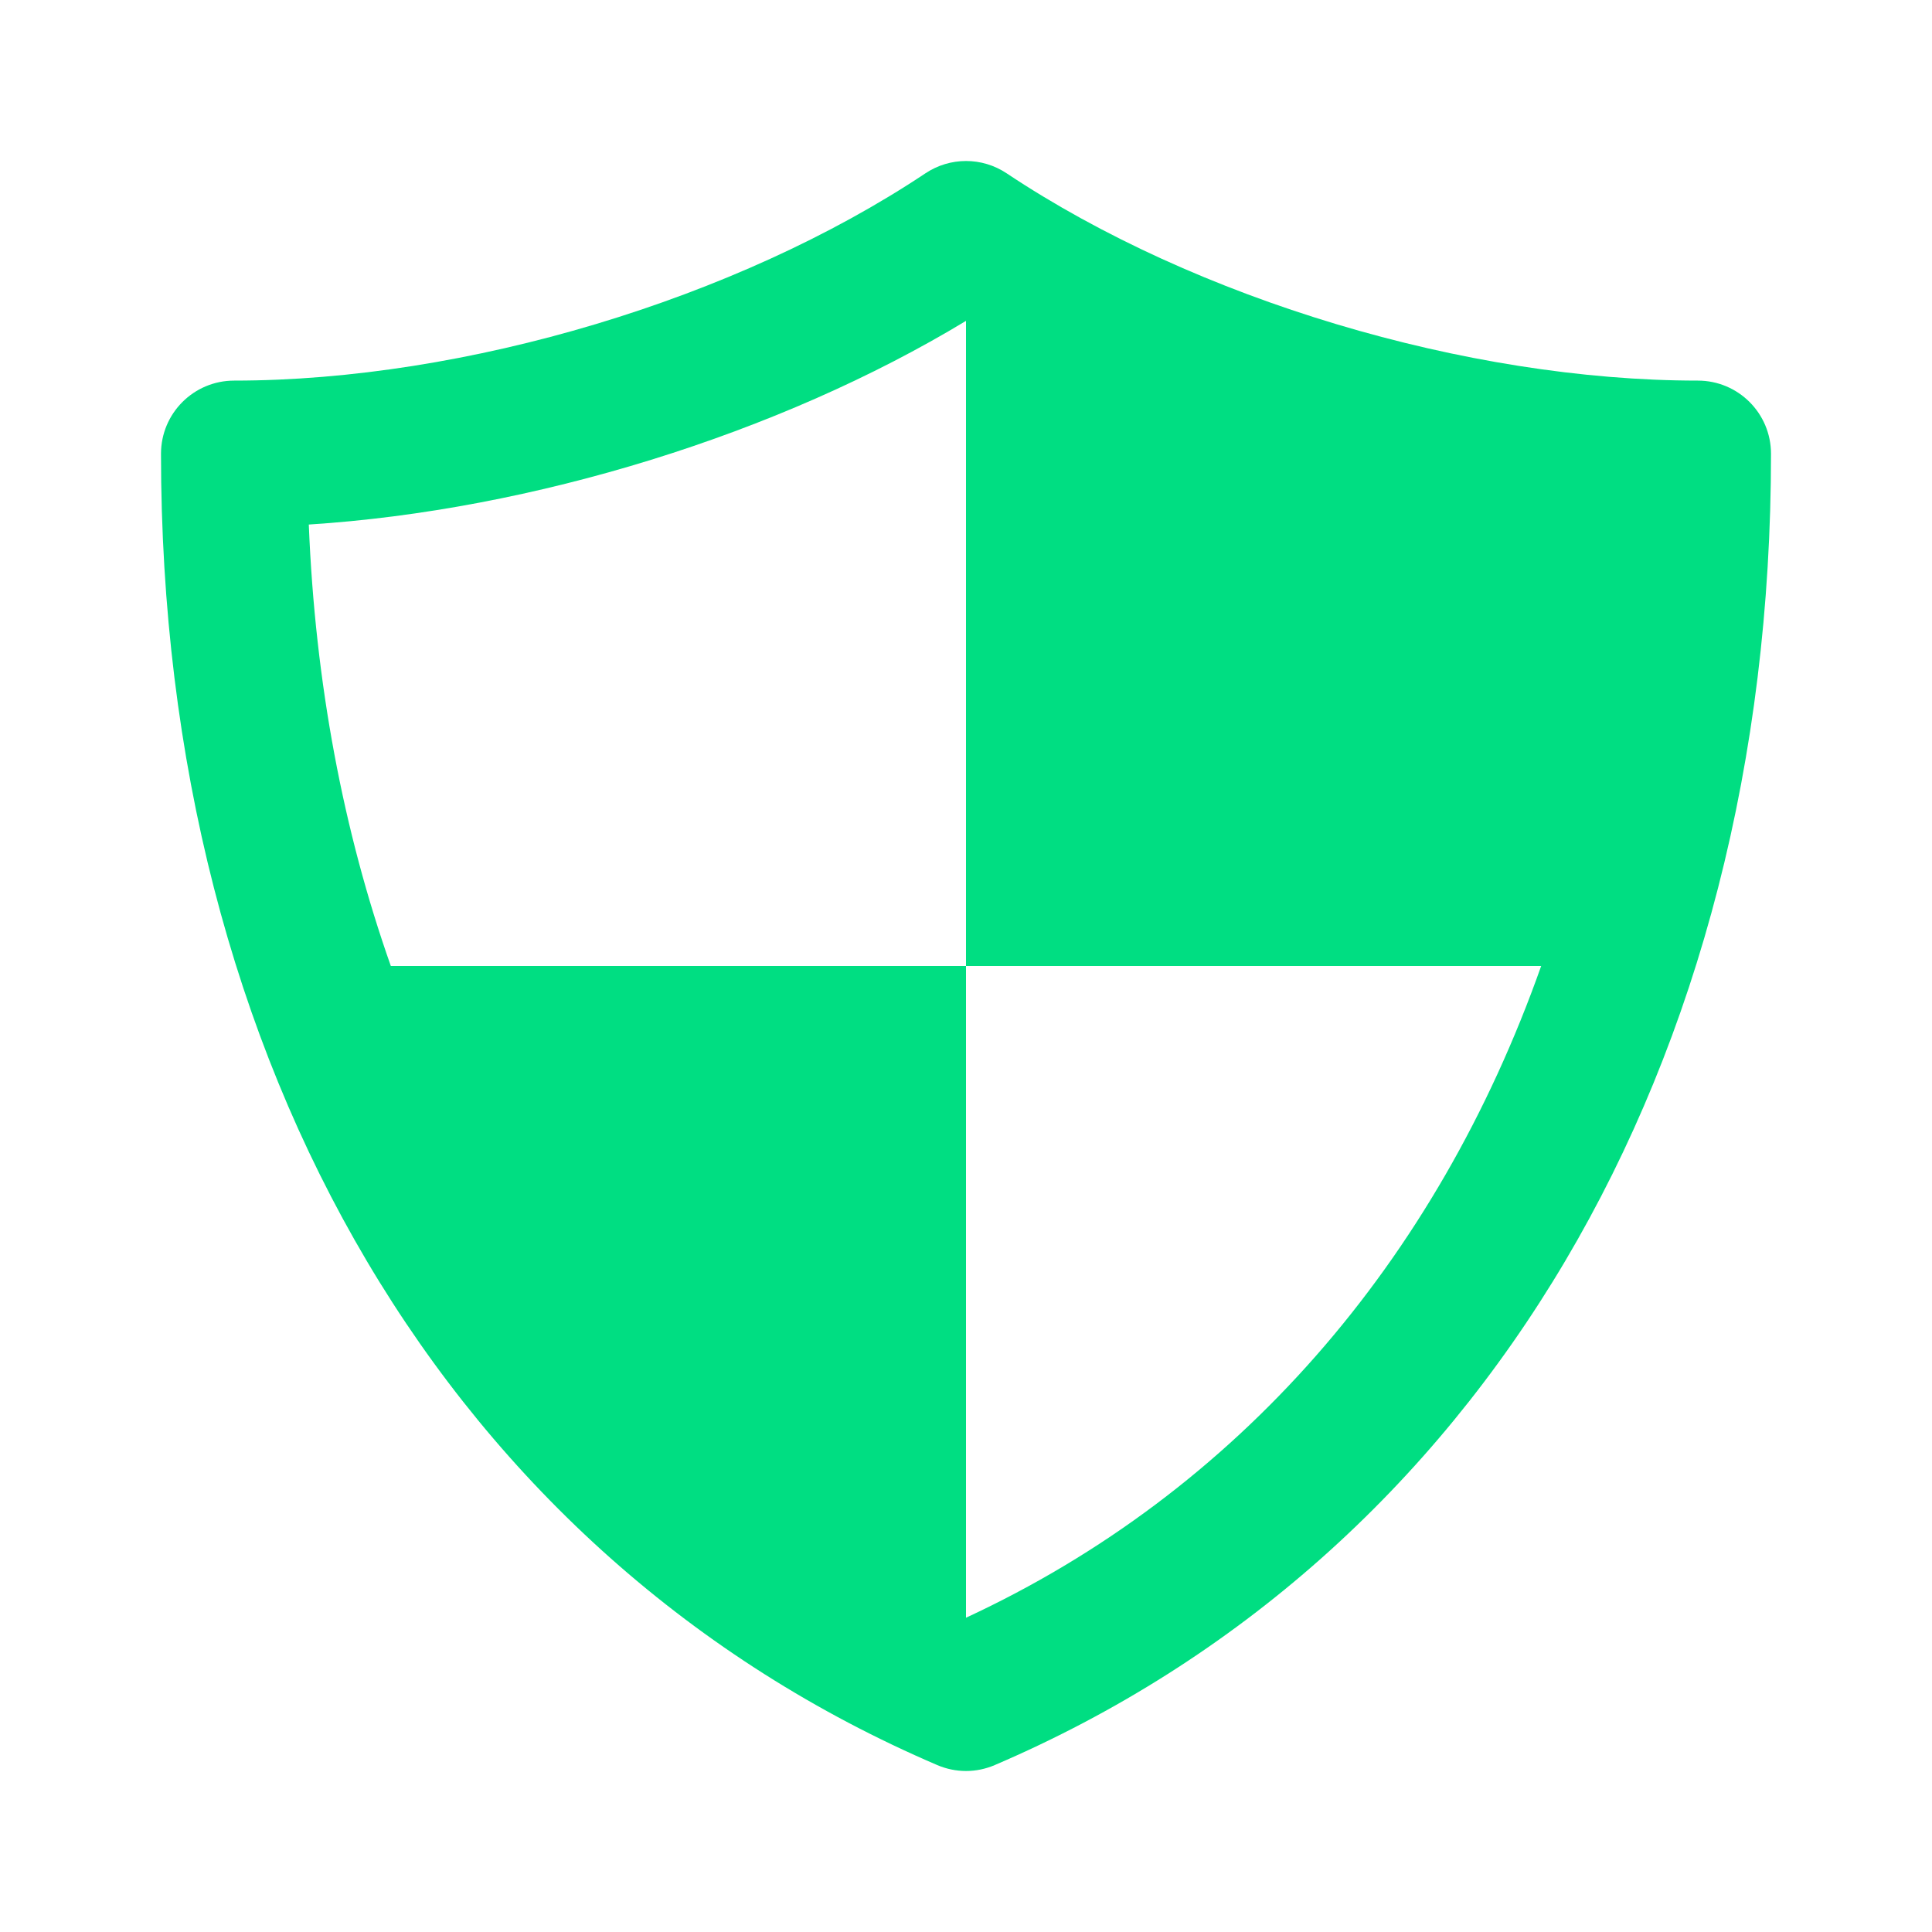 <?xml version="1.0" encoding="UTF-8"?>
<svg width="24px" height="24px" viewBox="0 0 24 24" version="1.1" xmlns="http://www.w3.org/2000/svg" xmlns:xlink="http://www.w3.org/1999/xlink">
    <!-- Generator: Sketch 62 (91390) - https://sketch.com -->
    <title>Icons / System / Shield</title>
    <desc>Created with Sketch.</desc>
    <g id="Icons-/-System-/-Shield" stroke="none" stroke-width="1" fill="none" fill-rule="evenodd">
        <g>
            <rect id="Rectangle" x="0" y="0" width="24" height="24"></rect>
            <path d="M12,20.096 L12,12 L4.855,12 C4.265,10.328 3.915,8.485 3.836,6.516 C6.613,6.339 9.675,5.393 12,3.986 L12,12 L19.145,12 C17.845,15.677 15.372,18.532 12,20.096 M21.091,4.728 C18.221,4.728 14.85,3.717 12.505,2.153 C12.199,1.949 11.802,1.949 11.496,2.153 C9.15,3.717 5.779,4.728 2.909,4.728 C2.407,4.728 2,5.134 2,5.637 C2,13.249 5.605,19.339 11.642,21.926 C11.756,21.975 11.878,22 12,22 C12.122,22 12.244,21.975 12.358,21.926 C18.395,19.339 22,13.249 22,5.637 C22,5.134 21.593,4.728 21.091,4.728" id="Shield-icon" fill="#00DE82"></path>
        </g>
    </g>
</svg>